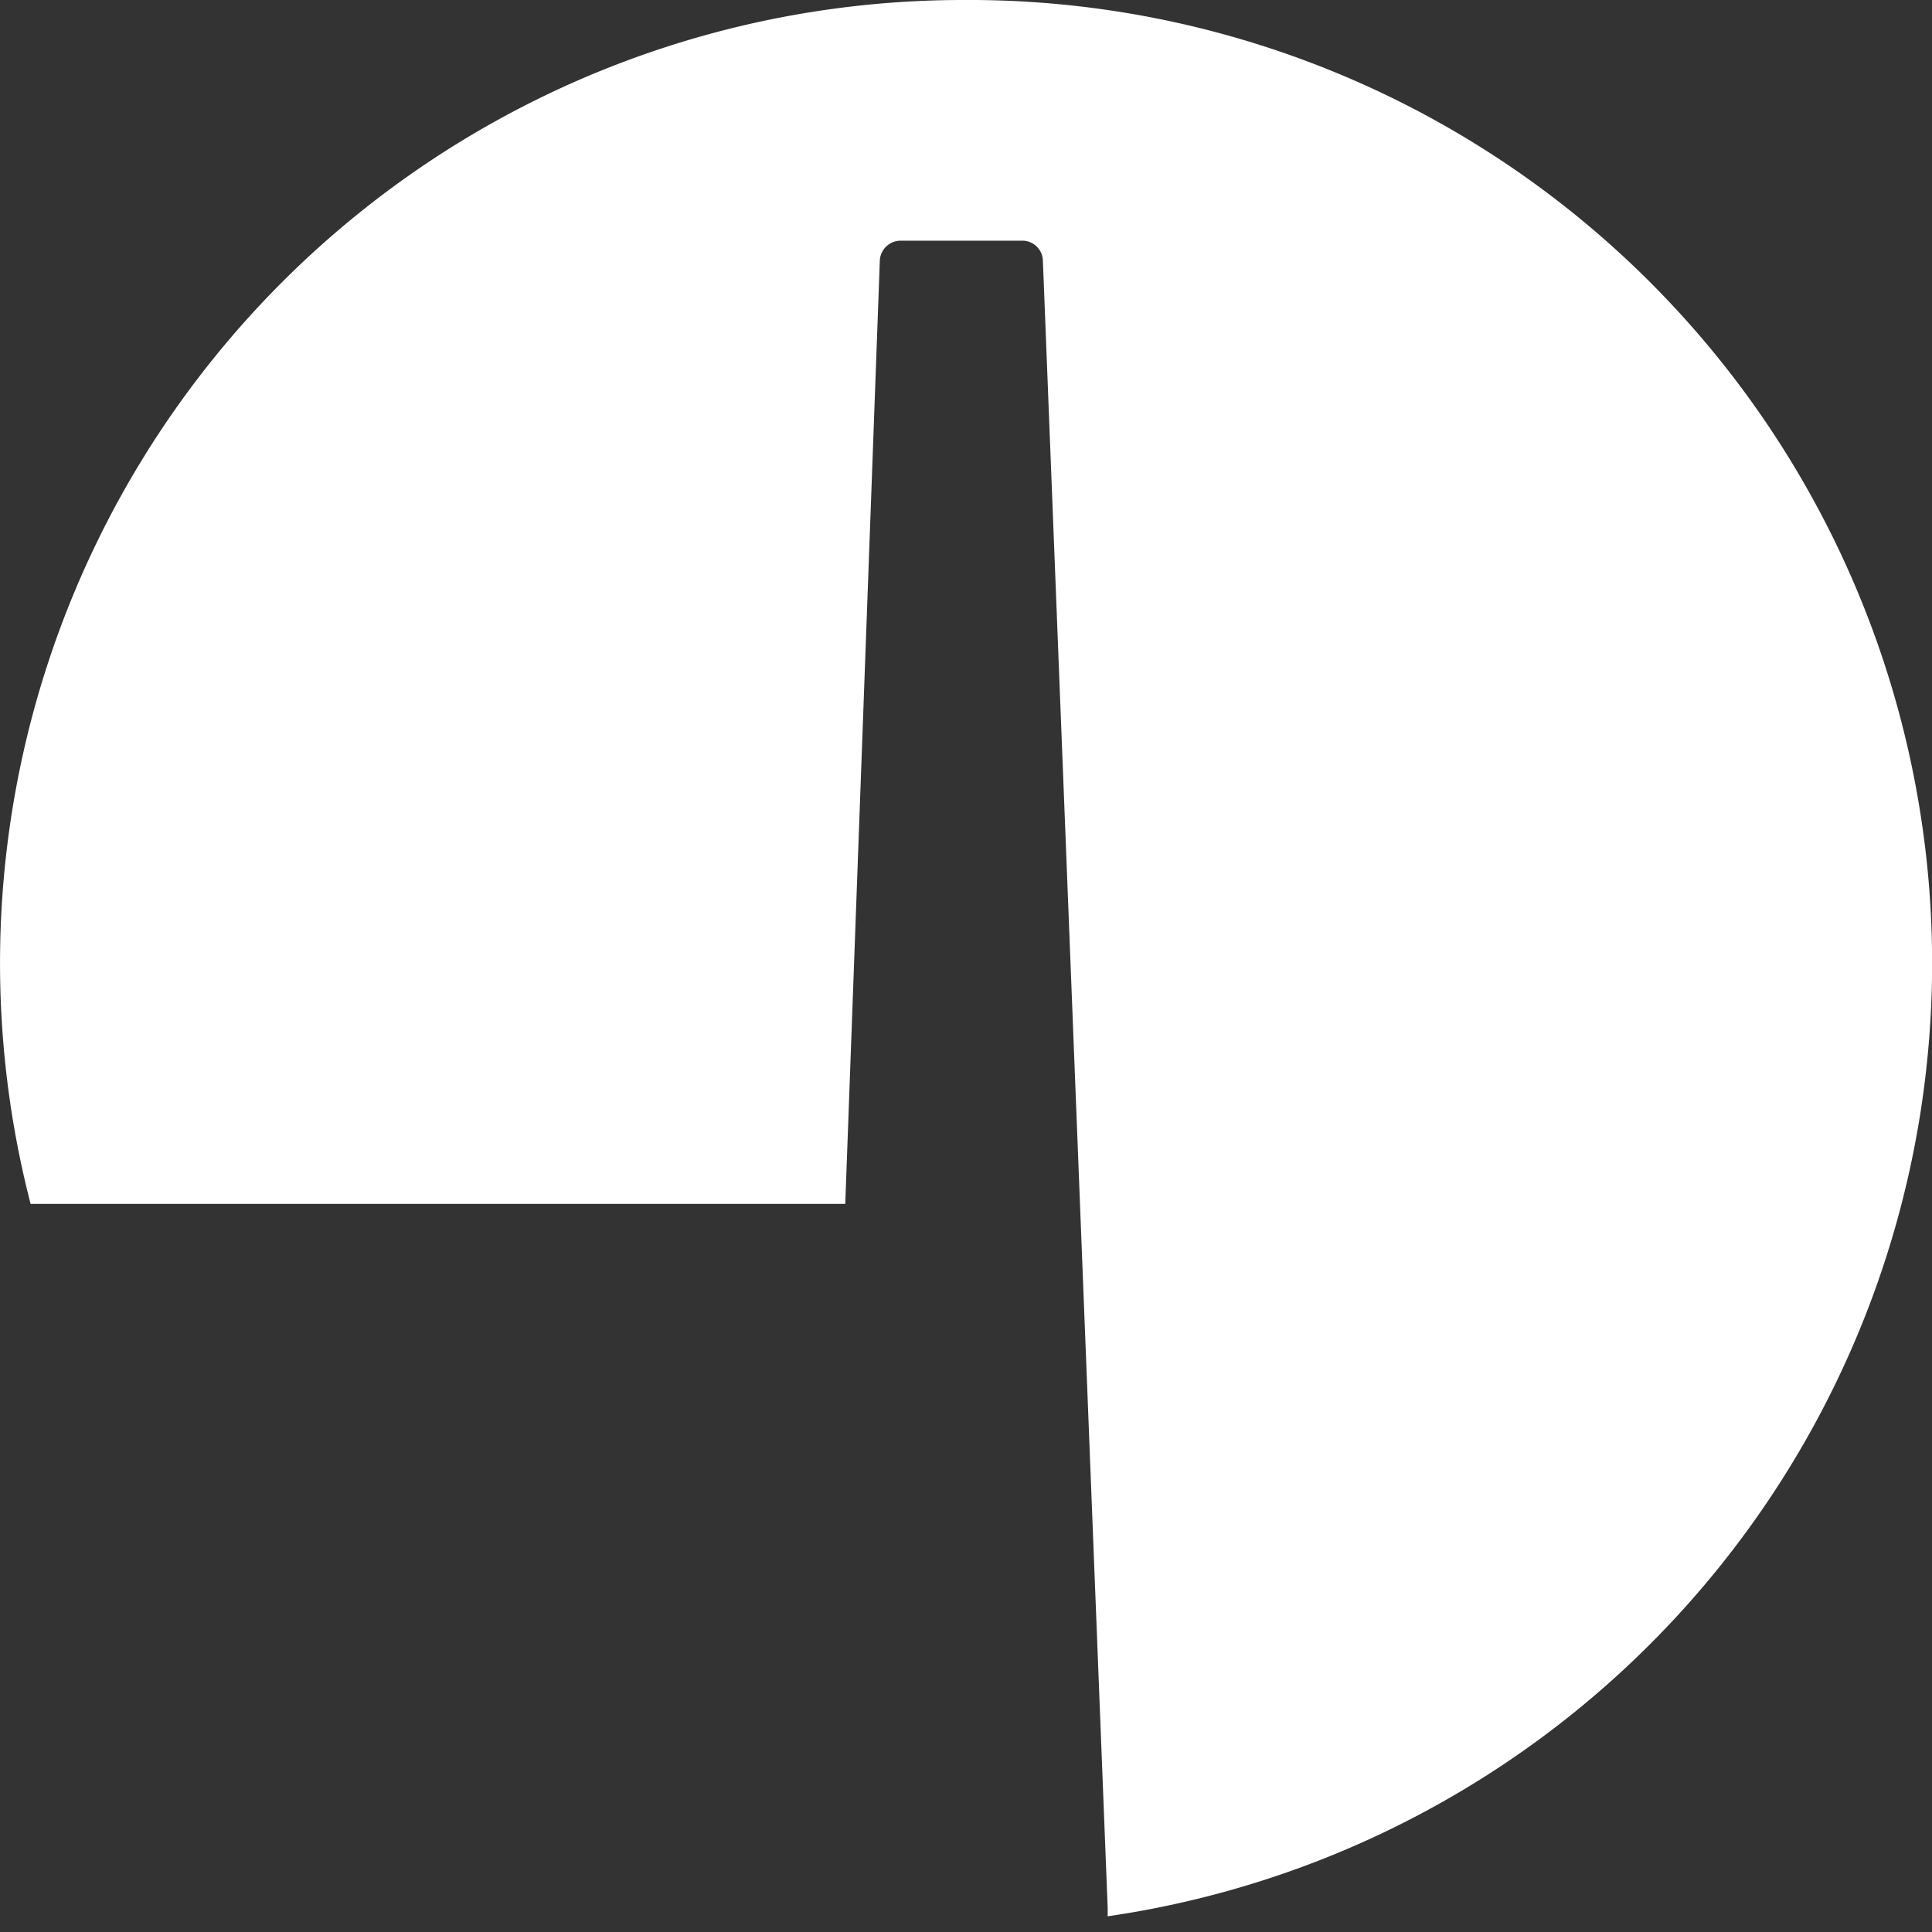 <svg xmlns="http://www.w3.org/2000/svg" viewBox="0 0 48 48" width="48" height="48" fill="#ffffff"><rect x="0" y="0" width="48" height="48" fill="#333333" stroke="none"/><path d="M23.93,0A23.93,23.93,0,0,0,.76,29.91H21l.86-23.46a.52.52,0,0,1,.5-.47h3.06a.51.51,0,0,1,.49.49L27.52,47.4h0v.21A23.93,23.93,0,0,0,23.93,0"/></svg>